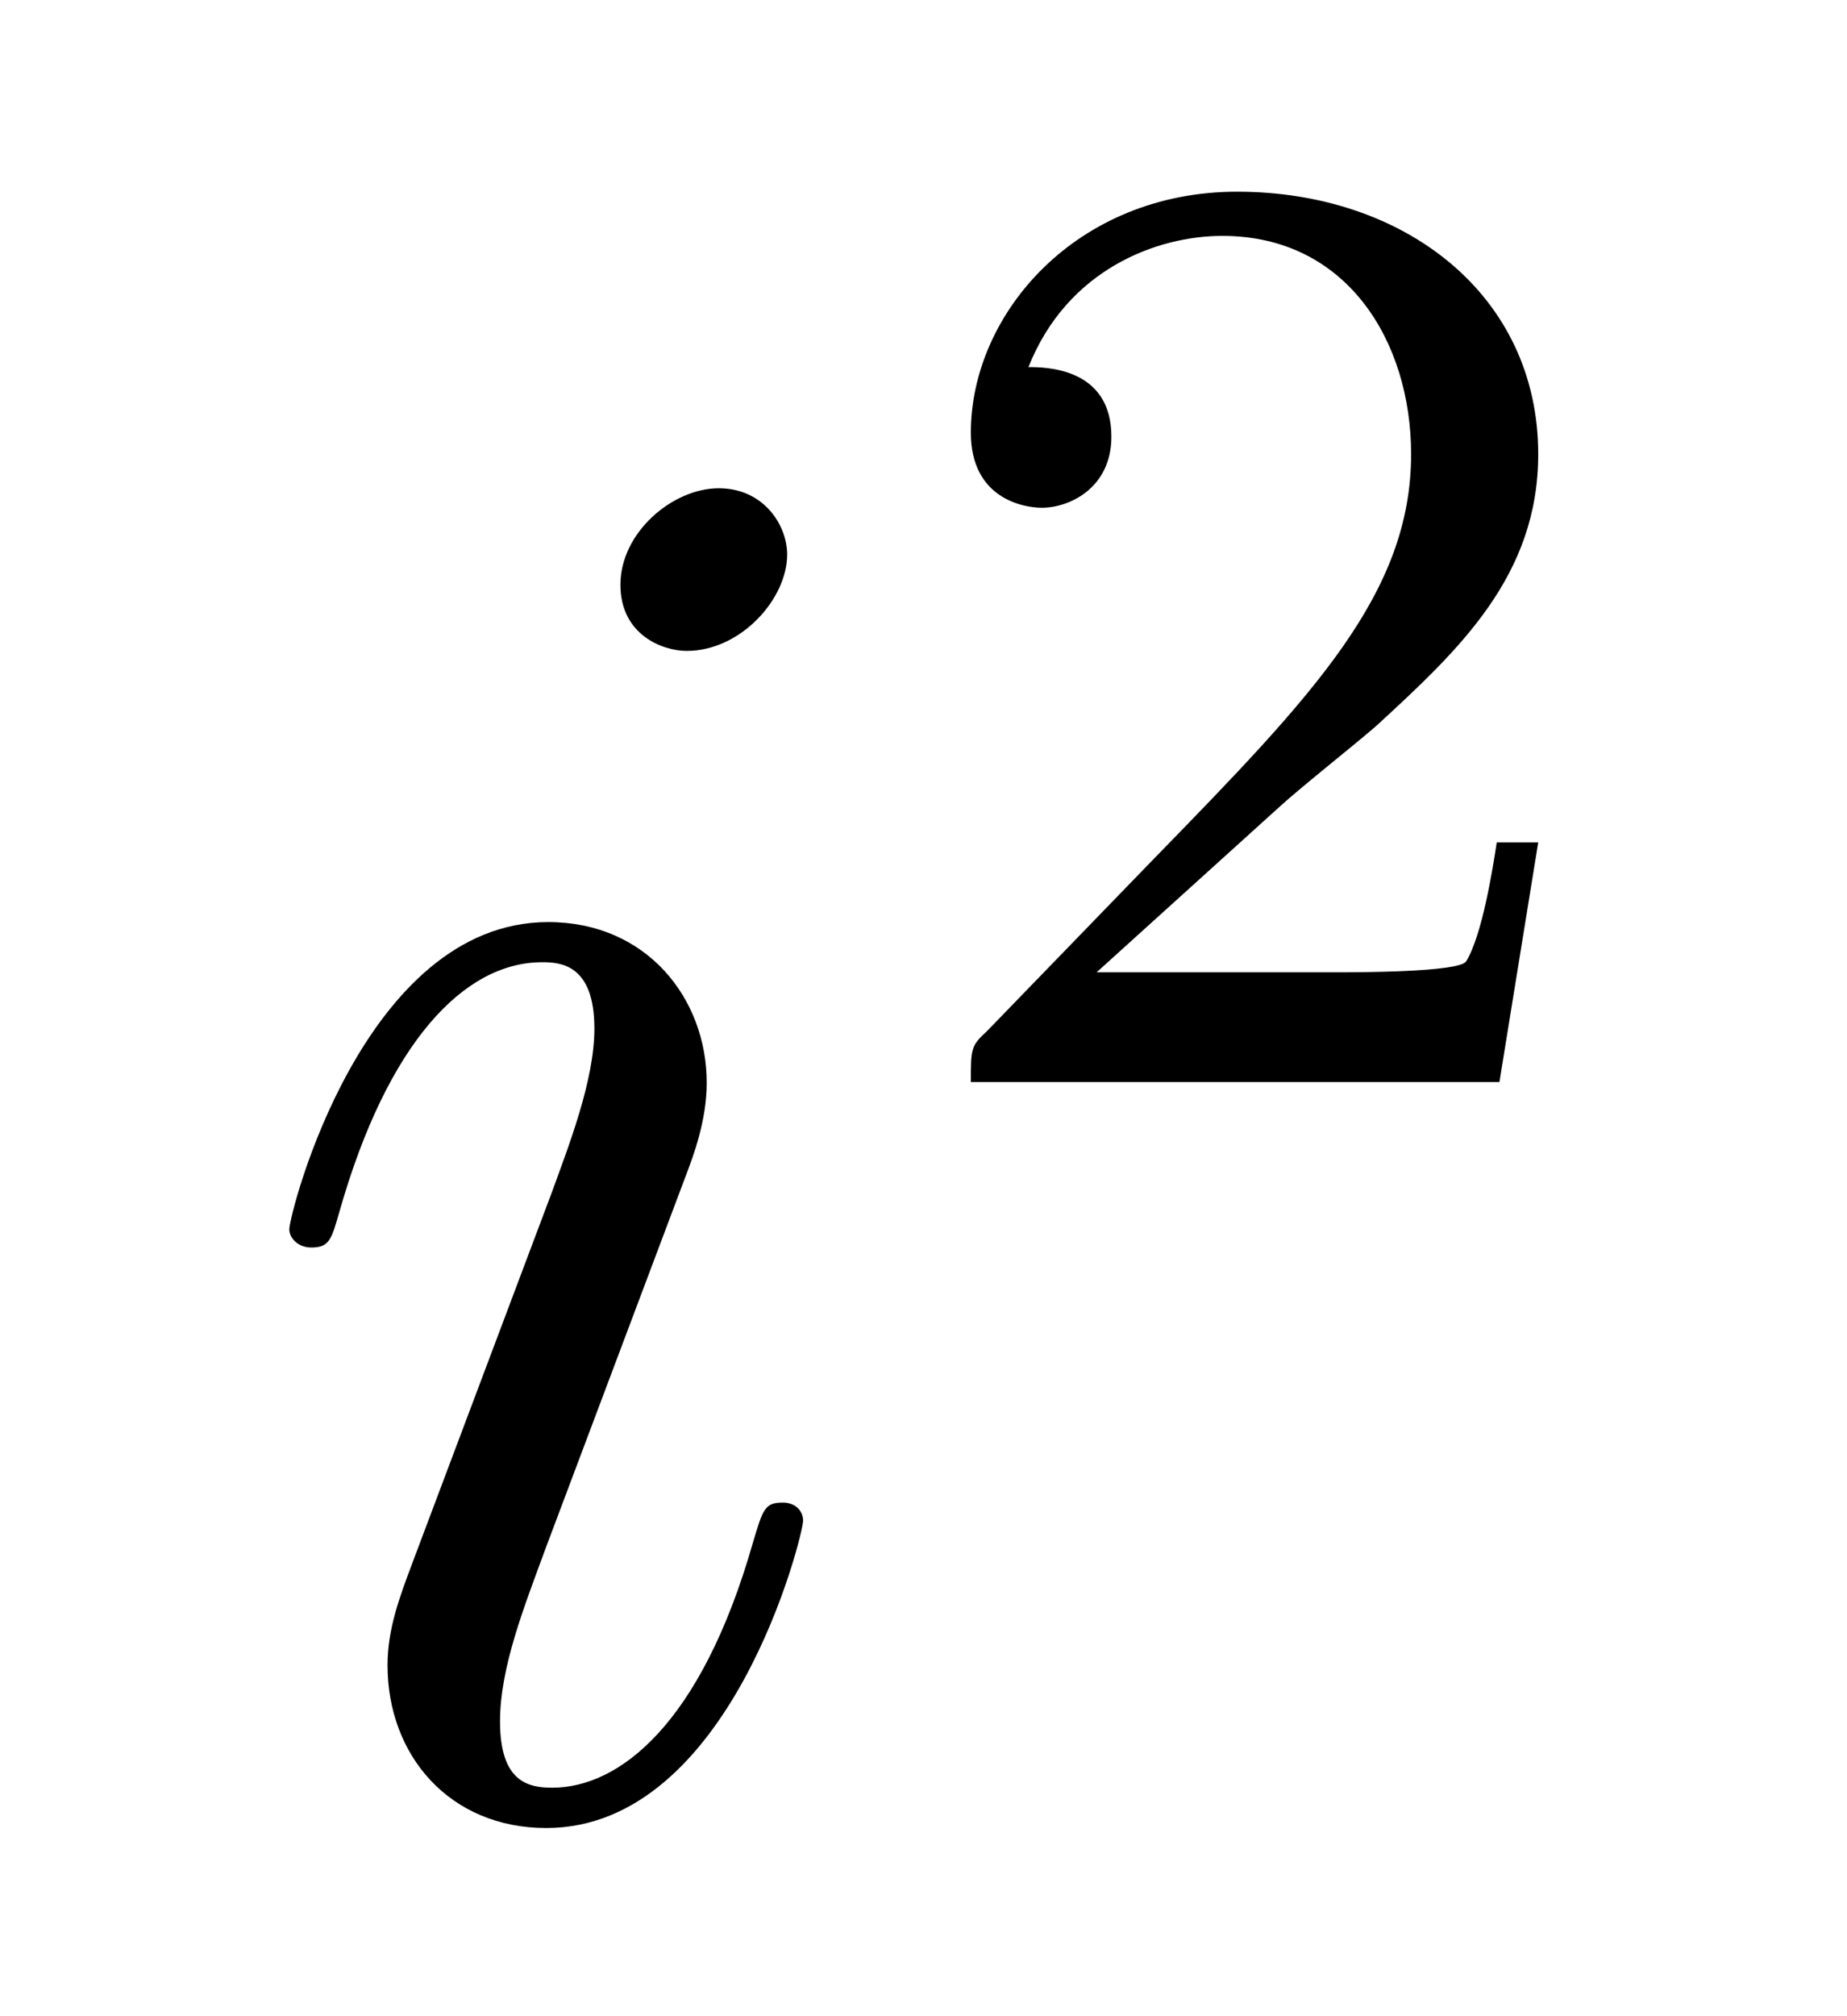 <?xml version='1.0'?>
<!-- This file was generated by dvisvgm 1.14.1 -->
<svg height='12pt' version='1.1' viewBox='0 -12 11 12' width='11pt' xmlns='http://www.w3.org/2000/svg' xmlns:xlink='http://www.w3.org/1999/xlink'>
<g id='page1'>
<g transform='matrix(1 0 0 1 -127 653)'>
<path d='M131.783 -655.949C131.783 -656.009 131.735 -656.057 131.663 -656.057C131.556 -656.057 131.544 -656.021 131.484 -655.818C131.173 -654.73 130.683 -654.36 130.289 -654.36C130.145 -654.36 129.978 -654.395 129.978 -654.754C129.978 -655.077 130.121 -655.435 130.253 -655.794L131.09 -658.017C131.126 -658.113 131.209 -658.328 131.209 -658.555C131.209 -659.058 130.851 -659.512 130.265 -659.512C129.165 -659.512 128.723 -657.778 128.723 -657.683C128.723 -657.635 128.771 -657.575 128.854 -657.575C128.962 -657.575 128.974 -657.623 129.022 -657.79C129.308 -658.794 129.763 -659.273 130.229 -659.273C130.337 -659.273 130.54 -659.261 130.54 -658.878C130.54 -658.567 130.384 -658.173 130.289 -657.91L129.452 -655.687C129.38 -655.495 129.308 -655.304 129.308 -655.089C129.308 -654.551 129.679 -654.12 130.253 -654.12C131.353 -654.12 131.783 -655.866 131.783 -655.949ZM131.688 -661.699C131.688 -661.879 131.544 -662.094 131.281 -662.094C131.006 -662.094 130.695 -661.831 130.695 -661.52C130.695 -661.221 130.946 -661.126 131.09 -661.126C131.412 -661.126 131.688 -661.436 131.688 -661.699Z' fill-rule='evenodd'/>
<path d='M134.607 -660.186C134.735 -660.305 135.069 -660.568 135.197 -660.68C135.691 -661.134 136.161 -661.572 136.161 -662.297C136.161 -663.245 135.364 -663.859 134.368 -663.859C133.412 -663.859 132.782 -663.134 132.782 -662.425C132.782 -662.034 133.093 -661.978 133.205 -661.978C133.372 -661.978 133.619 -662.098 133.619 -662.401C133.619 -662.815 133.221 -662.815 133.125 -662.815C133.356 -663.397 133.89 -663.596 134.28 -663.596C135.022 -663.596 135.404 -662.967 135.404 -662.297C135.404 -661.468 134.822 -660.863 133.882 -659.899L132.878 -658.863C132.782 -658.775 132.782 -658.759 132.782 -658.56H135.93L136.161 -659.986H135.914C135.89 -659.827 135.826 -659.428 135.731 -659.277C135.683 -659.213 135.077 -659.213 134.95 -659.213H133.531L134.607 -660.186Z' fill-rule='evenodd'/>
</g>
</g>
</svg>
